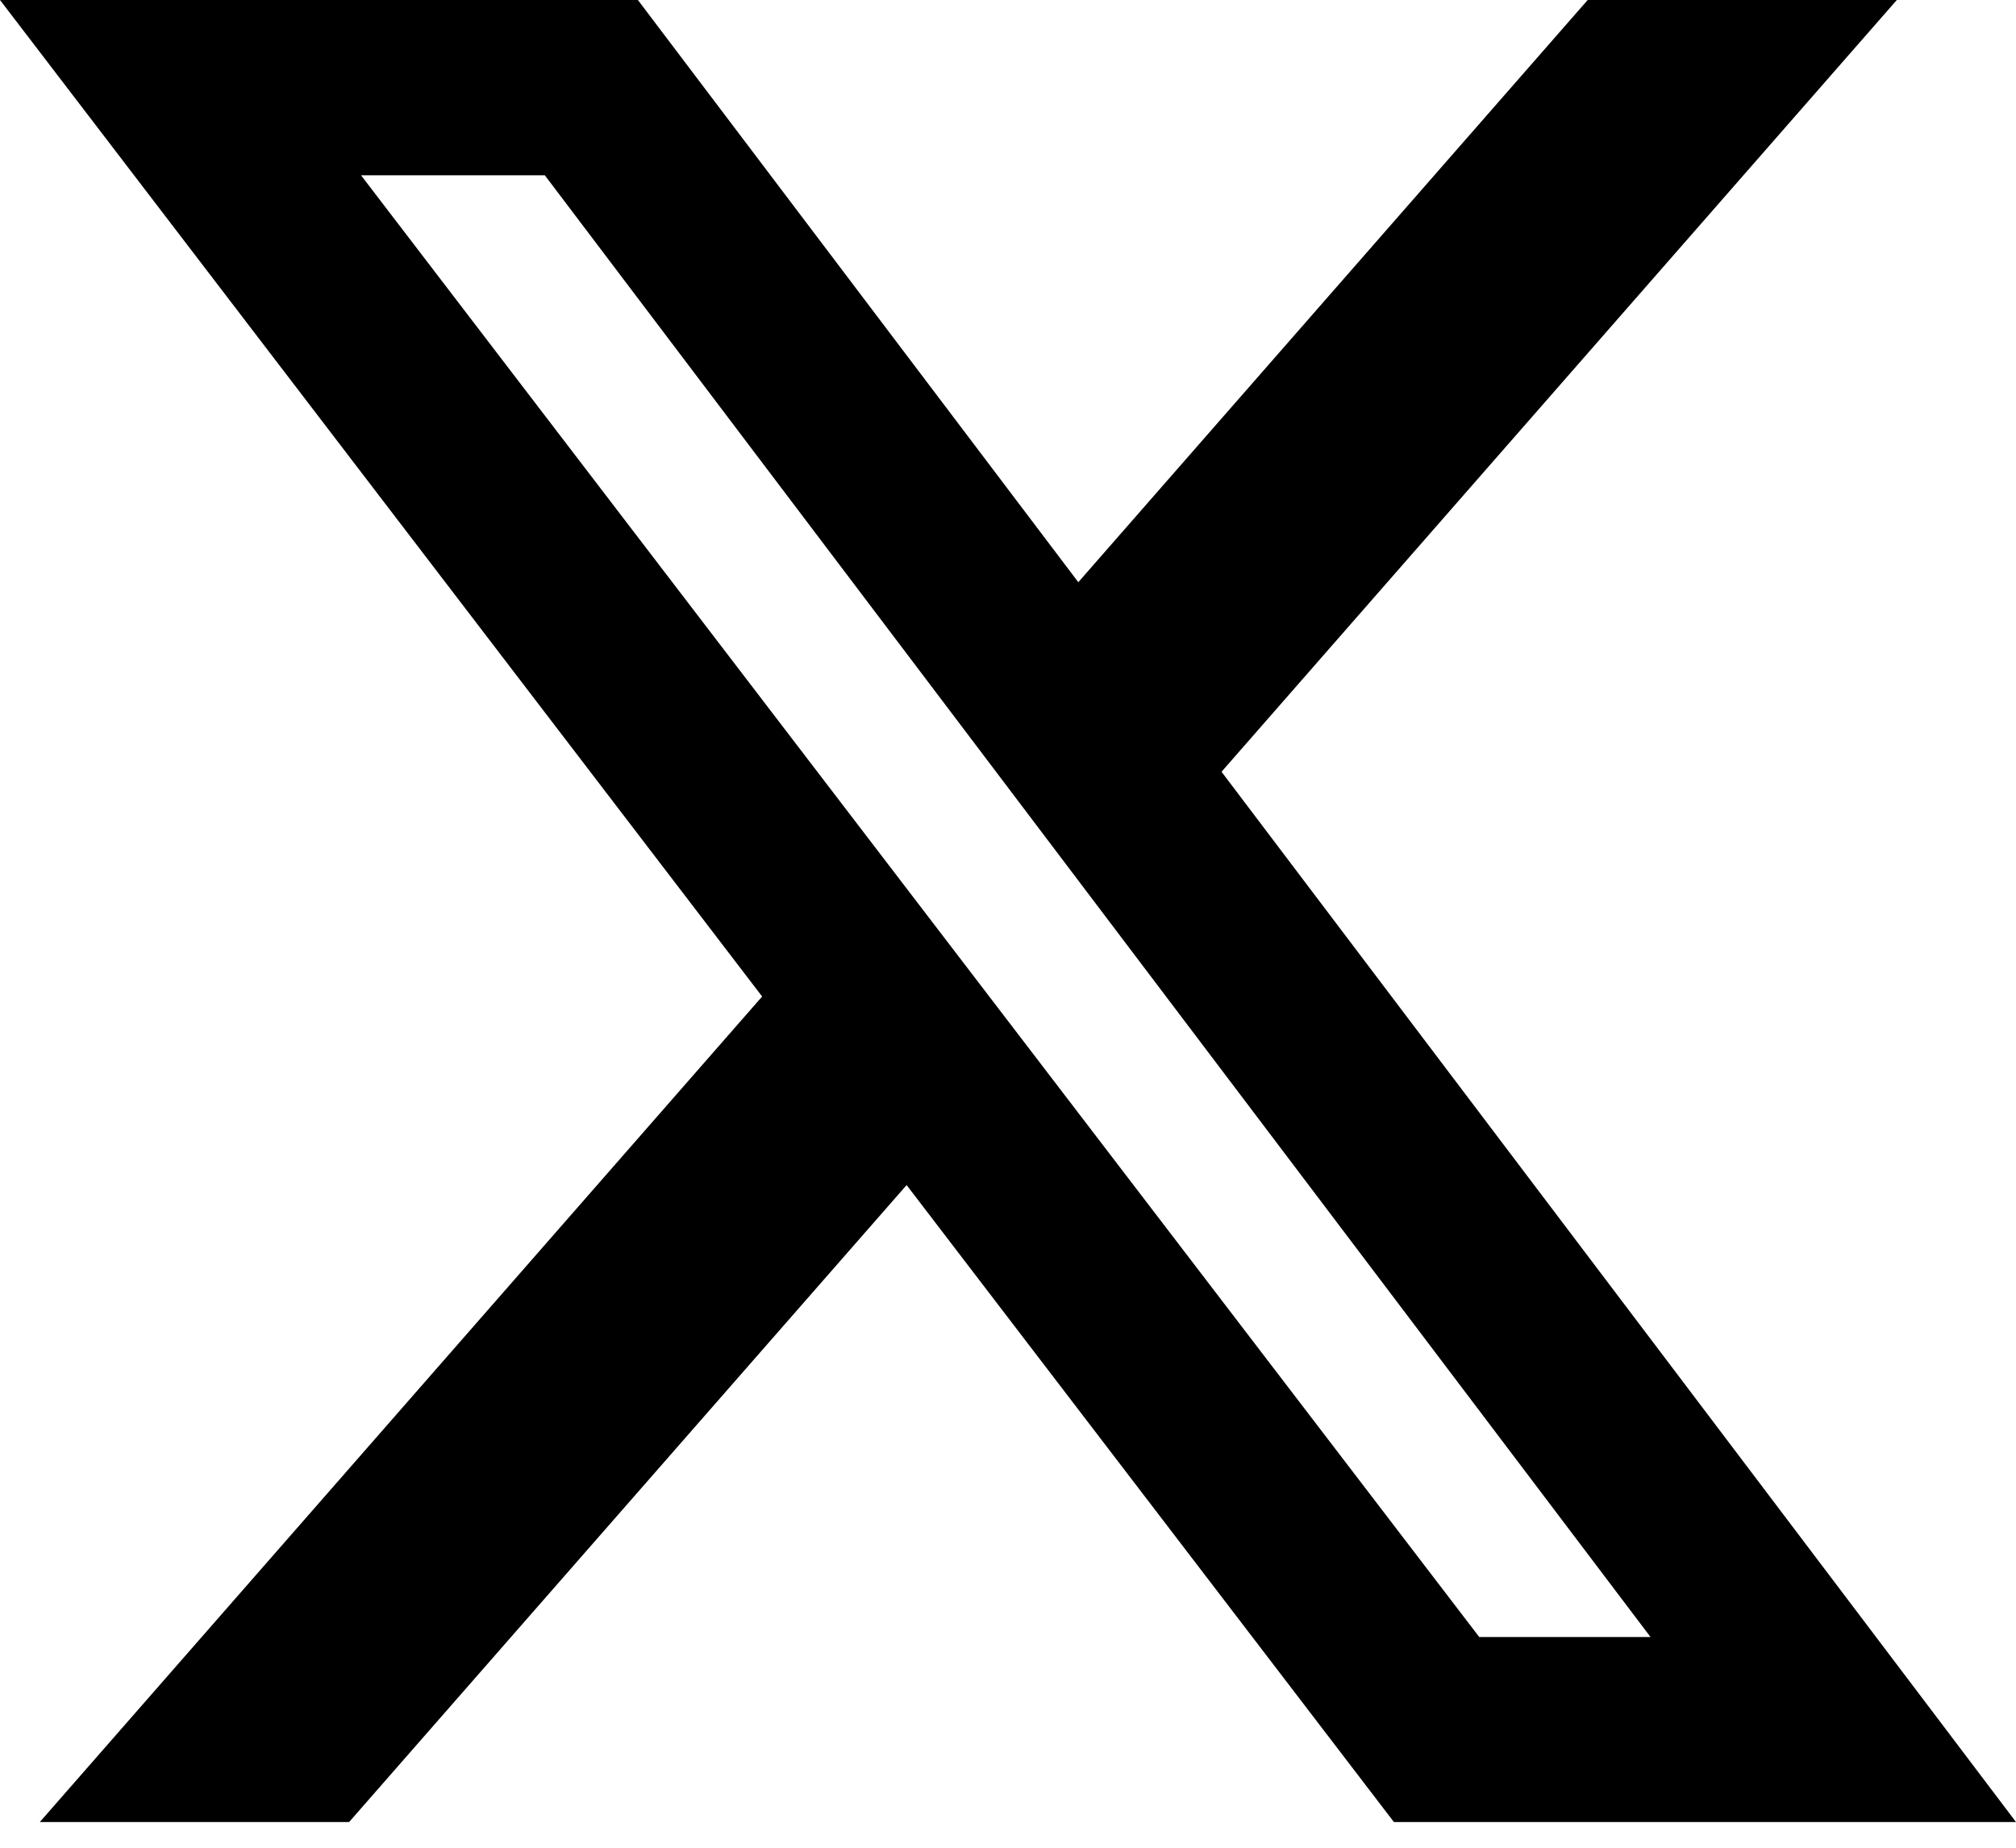 <svg width="24px" height="22px" viewBox="0 0 24 22" version="1.1" xmlns="http://www.w3.org/2000/svg" xmlns:xlink="http://www.w3.org/1999/xlink">
    <g id="Page-1" stroke="none" stroke-width="1" fill="none" fill-rule="evenodd">
        <g id="x-social-media-black-icon" fill="#000000" fill-rule="nonzero">
            <path d="M18.901,0 L22.581,0 L14.542,9.189 L24,21.694 L16.594,21.694 L10.793,14.11 L4.156,21.694 L0.474,21.694 L9.073,11.865 L0,0 L7.594,0 L12.837,6.932 L18.901,0 Z M17.61,19.491 L19.649,19.491 L6.486,2.087 L4.298,2.087 L17.61,19.491 Z" id="Shape"></path>
        </g>
    </g>
</svg>